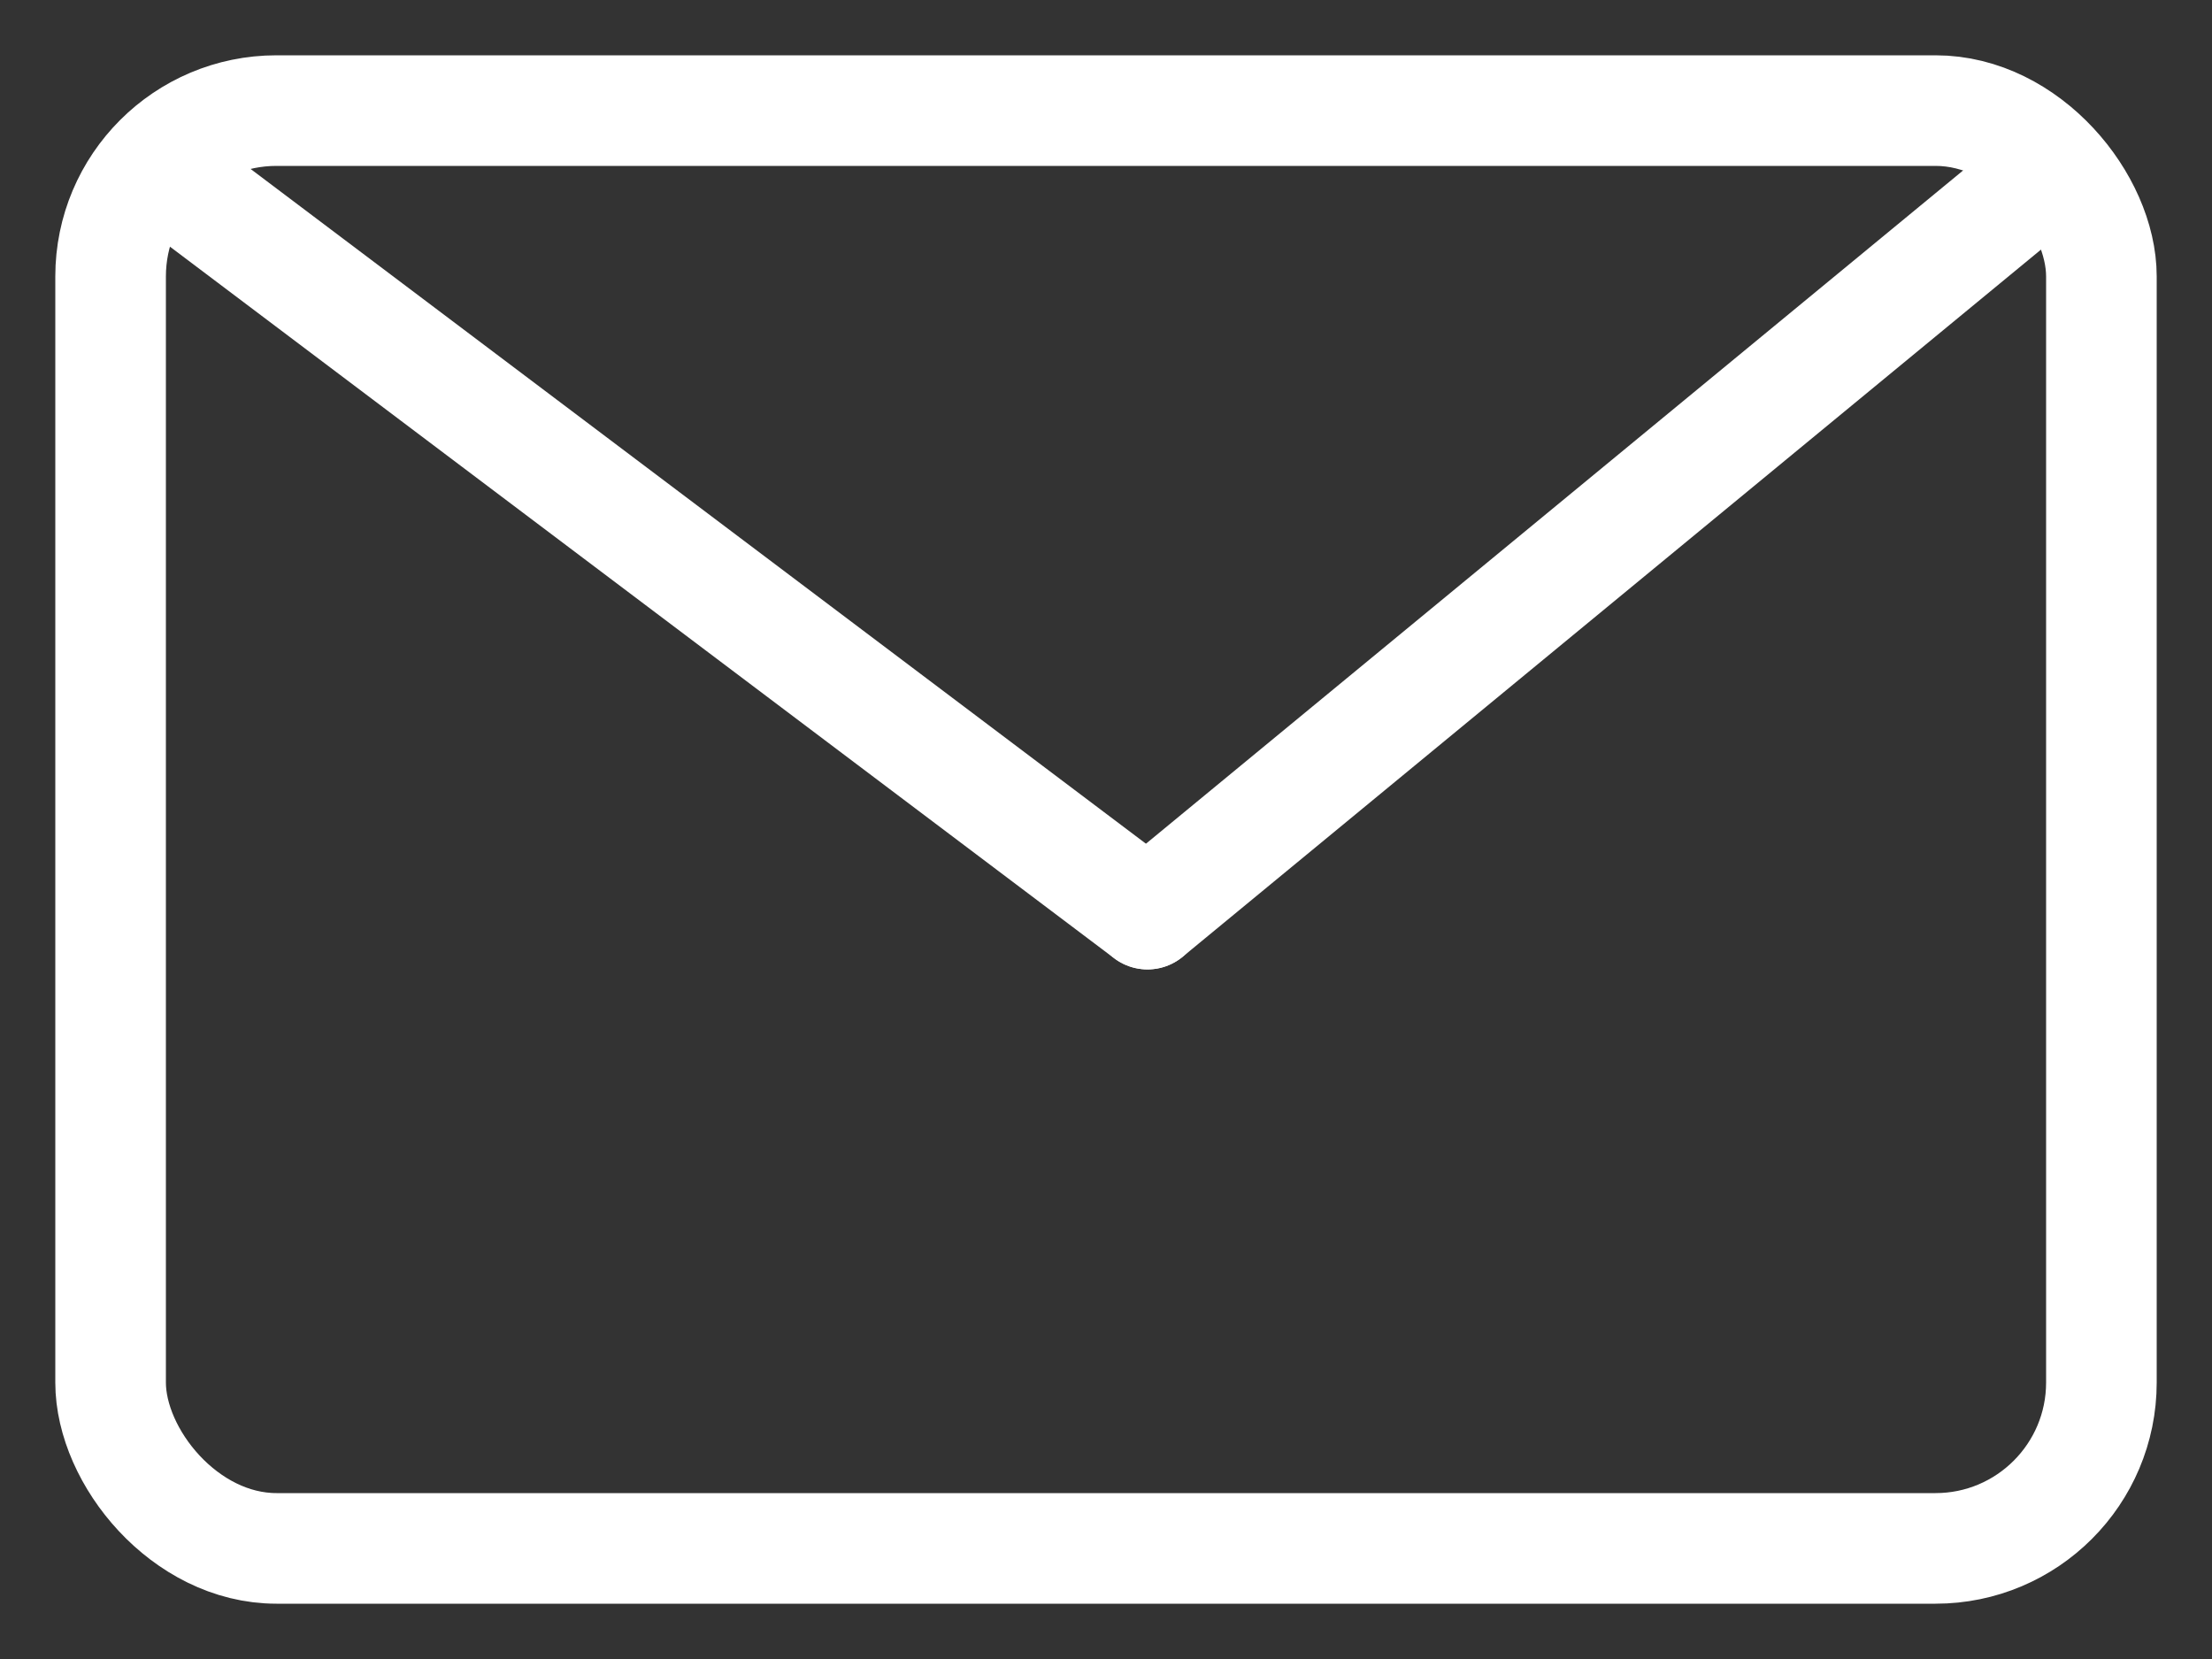 <?xml version="1.0" encoding="UTF-8" standalone="no"?>
<svg width="20px" height="15px" viewBox="0 0 20 15" version="1.1" xmlns="http://www.w3.org/2000/svg" xmlns:xlink="http://www.w3.org/1999/xlink">
    <rect x="0" y="0" width="20" height="15" fill="#333333" stroke="none"/>
    <!-- Generator: Sketch 44.1 (41455) - http://www.bohemiancoding.com/sketch -->
    <title>Group 32</title>
    <desc>Created with Sketch.</desc>
    <defs></defs>
    <g id="Homepage" stroke="none" stroke-width="1" fill="none" fill-rule="evenodd">
        <g id="Homepage---XL" transform="translate(-1042, -7073)" stroke="#FFFFFF">
            <g id="footer" transform="translate(0, 6897)">
                <g id="Group-52" transform="translate(1022, 82)">
                    <g id="Group-33" transform="translate(1, 78)">
                        <g id="Group-32" transform="translate(20, 17)">
                            <rect id="Rectangle-54" x="0" y="0" width="18" height="13" rx="1.5"></rect>
                            <path d="M0.75,0.765 L9.375,7.265" id="Line" stroke-linecap="round"></path>
                            <path d="M17.149,0.86 L9.375,7.265" id="Line-Copy-5" stroke-linecap="round"></path>
                        </g>
                    </g>
                </g>
            </g>
        </g>
    </g>
</svg>